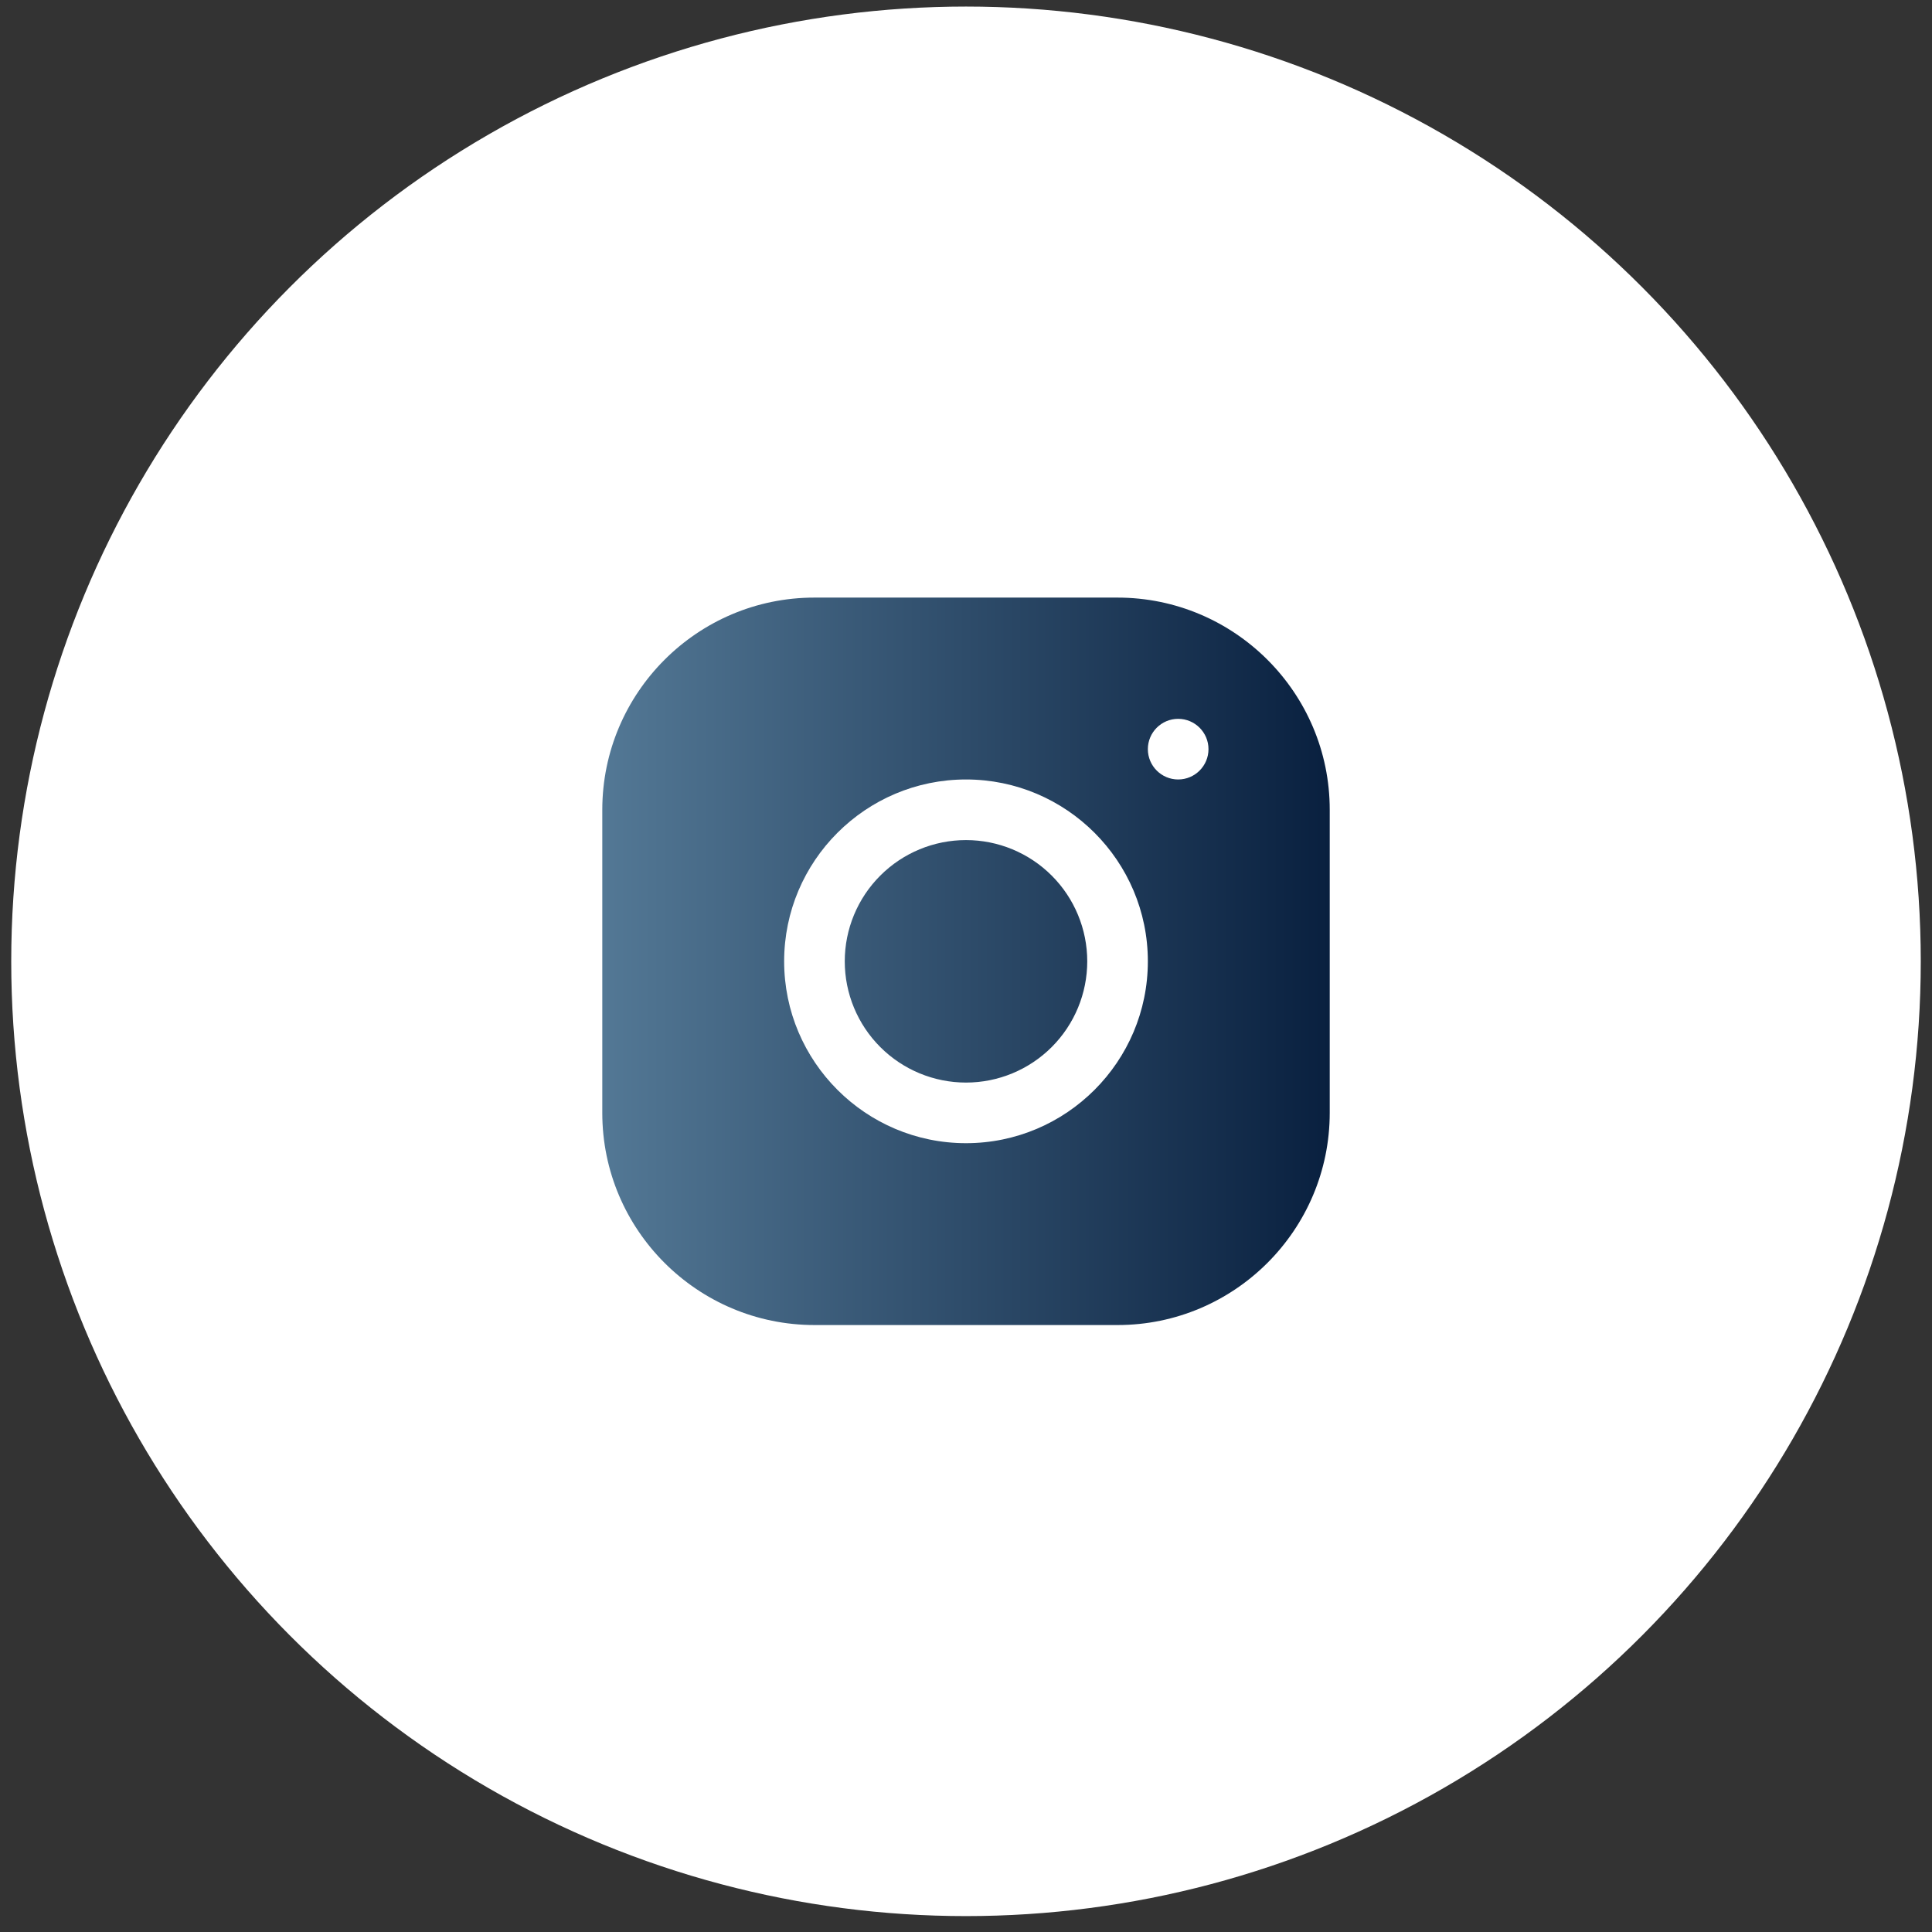 <svg width="86" height="86" viewBox="0 0 86 86" fill="none" xmlns="http://www.w3.org/2000/svg">
<rect x="0" y="0" width="86" height="86" fill="#333333" stroke="none"/>
<circle cx="43" cy="42.792" r="42.5" fill="white"/>
<path d="M36.251 26.601C31.045 26.601 26.81 30.84 26.81 36.048V49.541C26.81 54.747 31.049 58.982 36.257 58.982H49.749C54.955 58.982 59.191 54.743 59.191 49.535V36.043C59.191 30.837 54.951 26.601 49.743 26.601H36.251ZM52.444 31.998C53.189 31.998 53.794 32.603 53.794 33.347C53.794 34.092 53.189 34.697 52.444 34.697C51.7 34.697 51.095 34.092 51.095 33.347C51.095 32.603 51.7 31.998 52.444 31.998ZM43 34.697C47.465 34.697 51.095 38.327 51.095 42.792C51.095 47.256 47.465 50.887 43 50.887C38.535 50.887 34.905 47.256 34.905 42.792C34.905 38.327 38.535 34.697 43 34.697ZM43 37.395C41.569 37.395 40.196 37.964 39.184 38.976C38.172 39.988 37.603 41.361 37.603 42.792C37.603 44.223 38.172 45.596 39.184 46.608C40.196 47.62 41.569 48.189 43 48.189C44.431 48.189 45.804 47.62 46.816 46.608C47.828 45.596 48.397 44.223 48.397 42.792C48.397 41.361 47.828 39.988 46.816 38.976C45.804 37.964 44.431 37.395 43 37.395Z" fill="url(#paint0_linear_3361_775)"/>
<defs>
<linearGradient id="paint0_linear_3361_775" x1="26.81" y1="42.792" x2="59.191" y2="42.792" gradientUnits="userSpaceOnUse">
<stop stop-color="#537895"/>
<stop offset="1" stop-color="#09203F"/>
</linearGradient>
</defs>
</svg>
